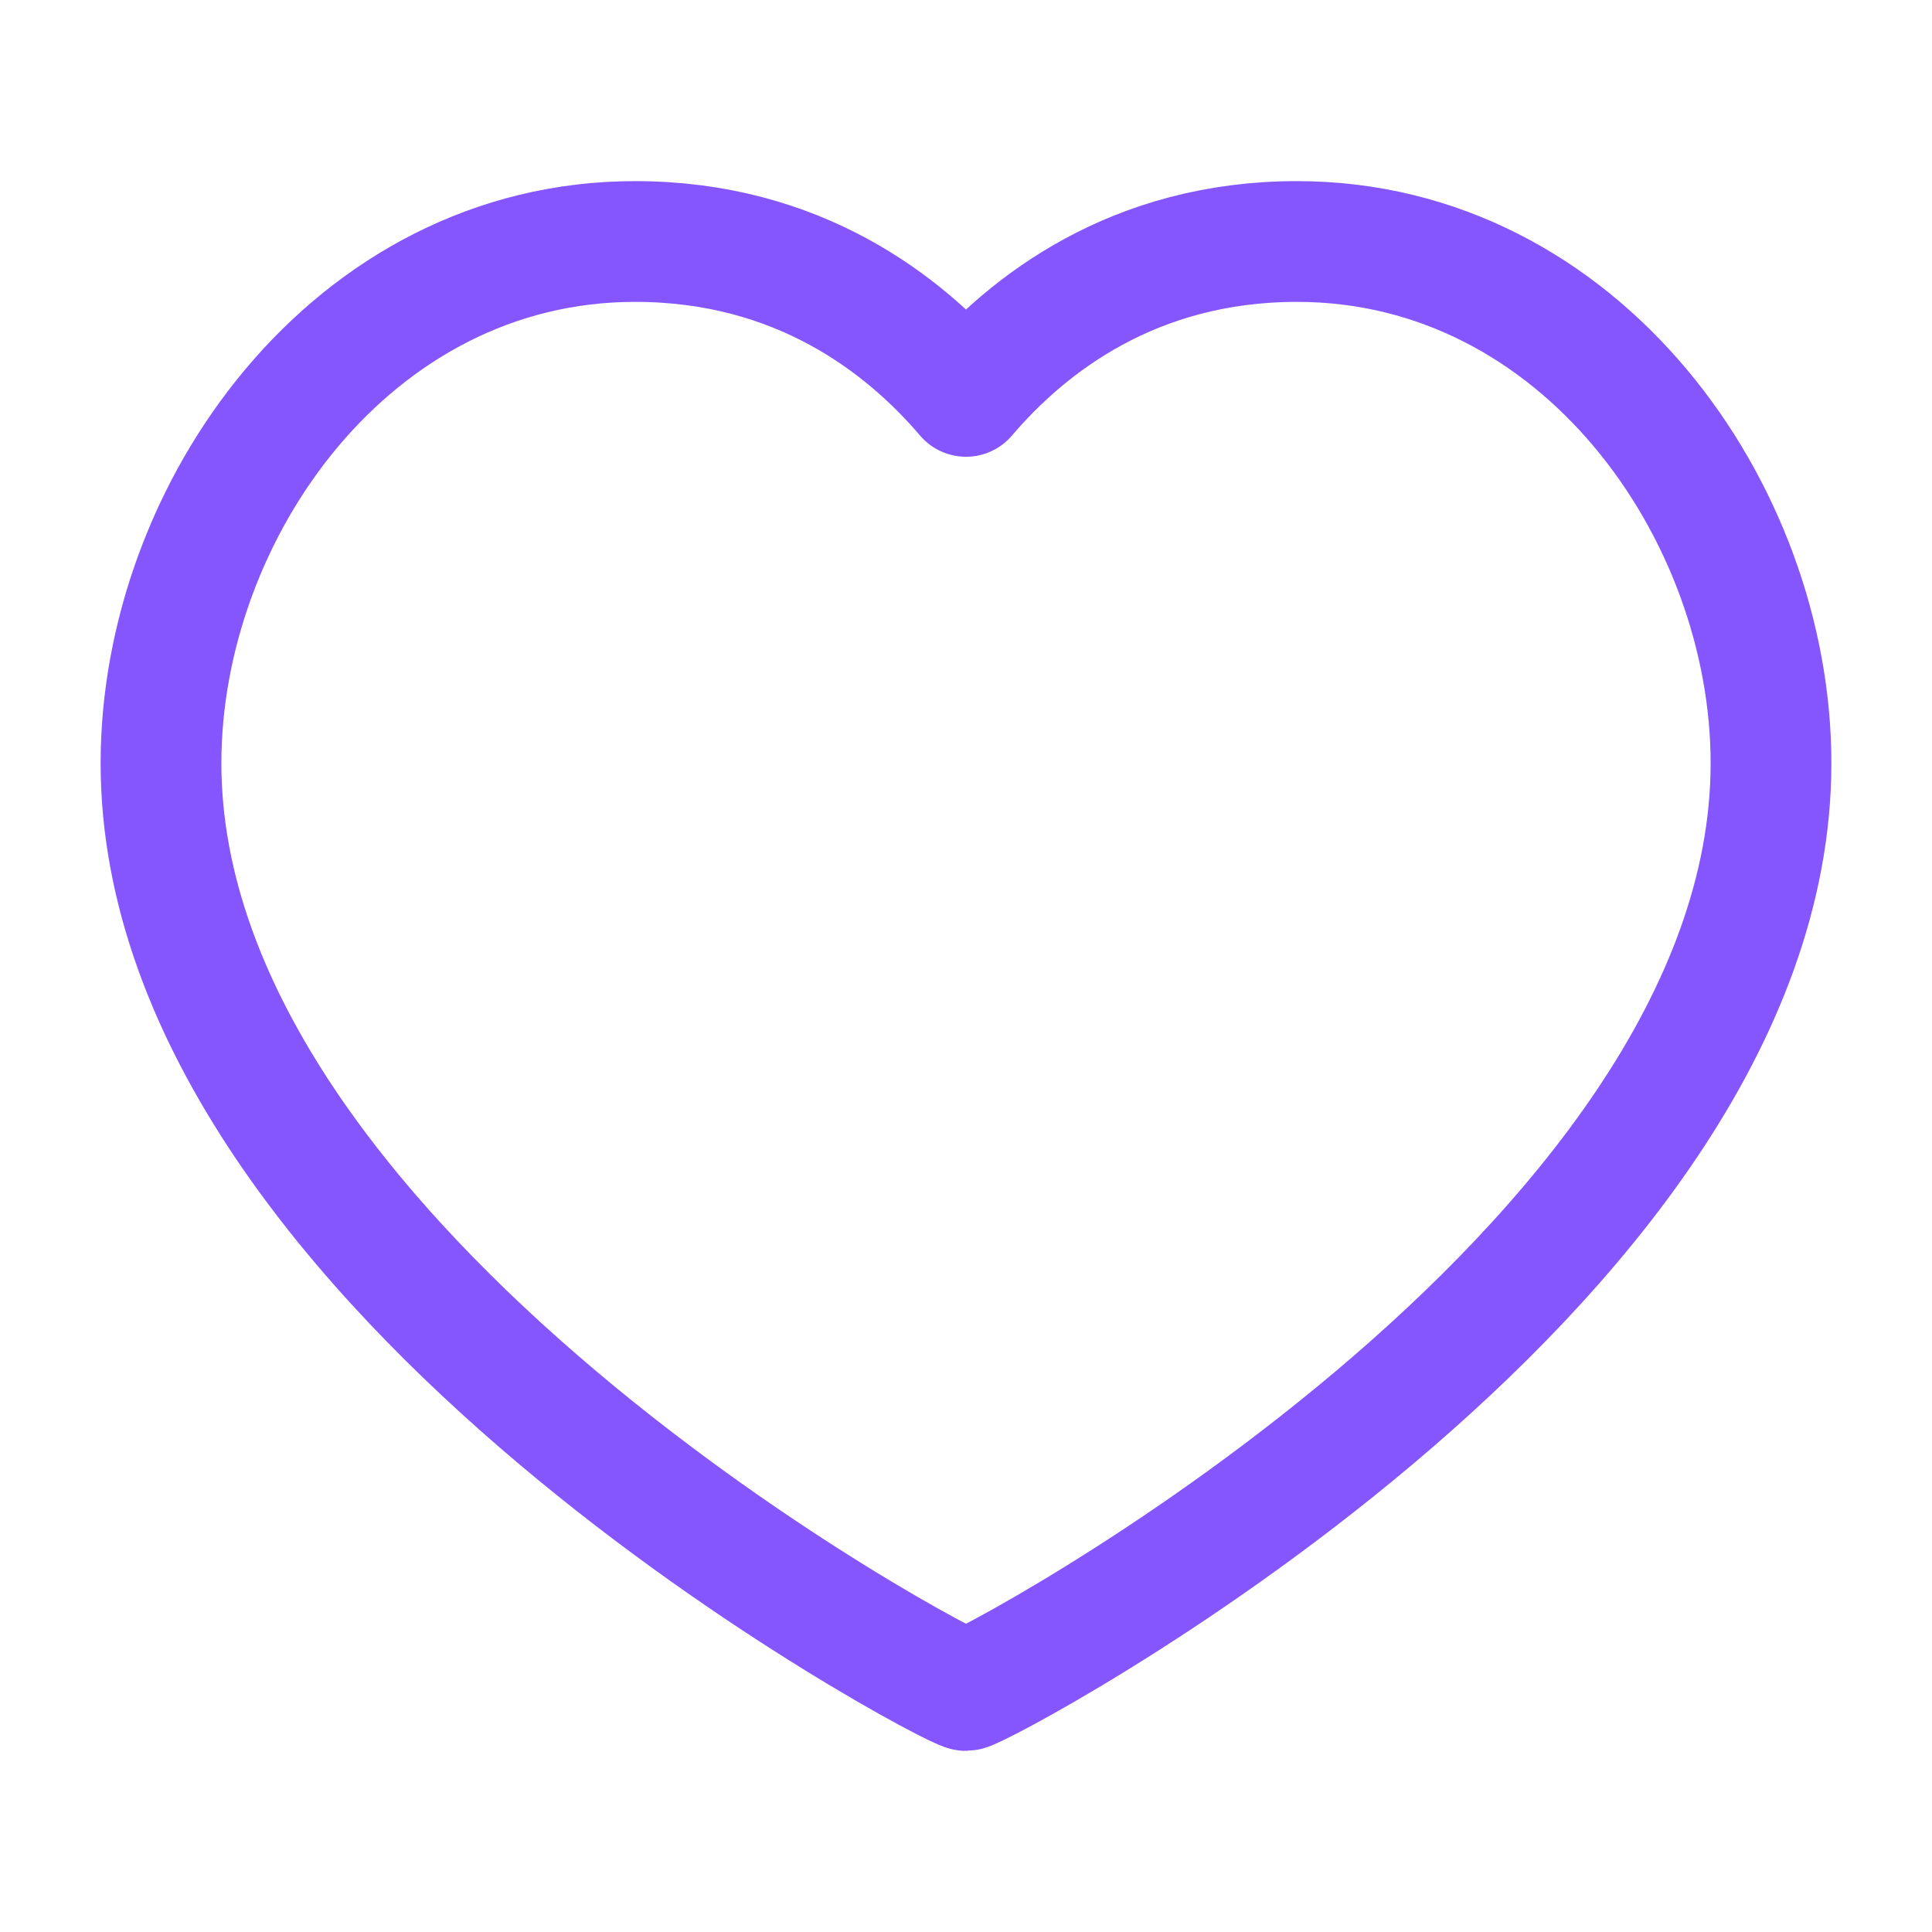 <svg width="24" height="24" viewBox="0 0 24 24" fill="none" xmlns="http://www.w3.org/2000/svg">
<path d="M16.111 3C19.633 3 22 6.353 22 9.48C22 15.814 12.178 21 12 21C11.822 21 2 15.814 2 9.48C2 6.353 4.367 3 7.889 3C9.911 3 11.233 4.024 12 4.924C12.767 4.024 14.089 3 16.111 3Z" stroke="#8555fd" stroke-width="1.5" stroke-linecap="round" stroke-linejoin="round"/>
</svg>

